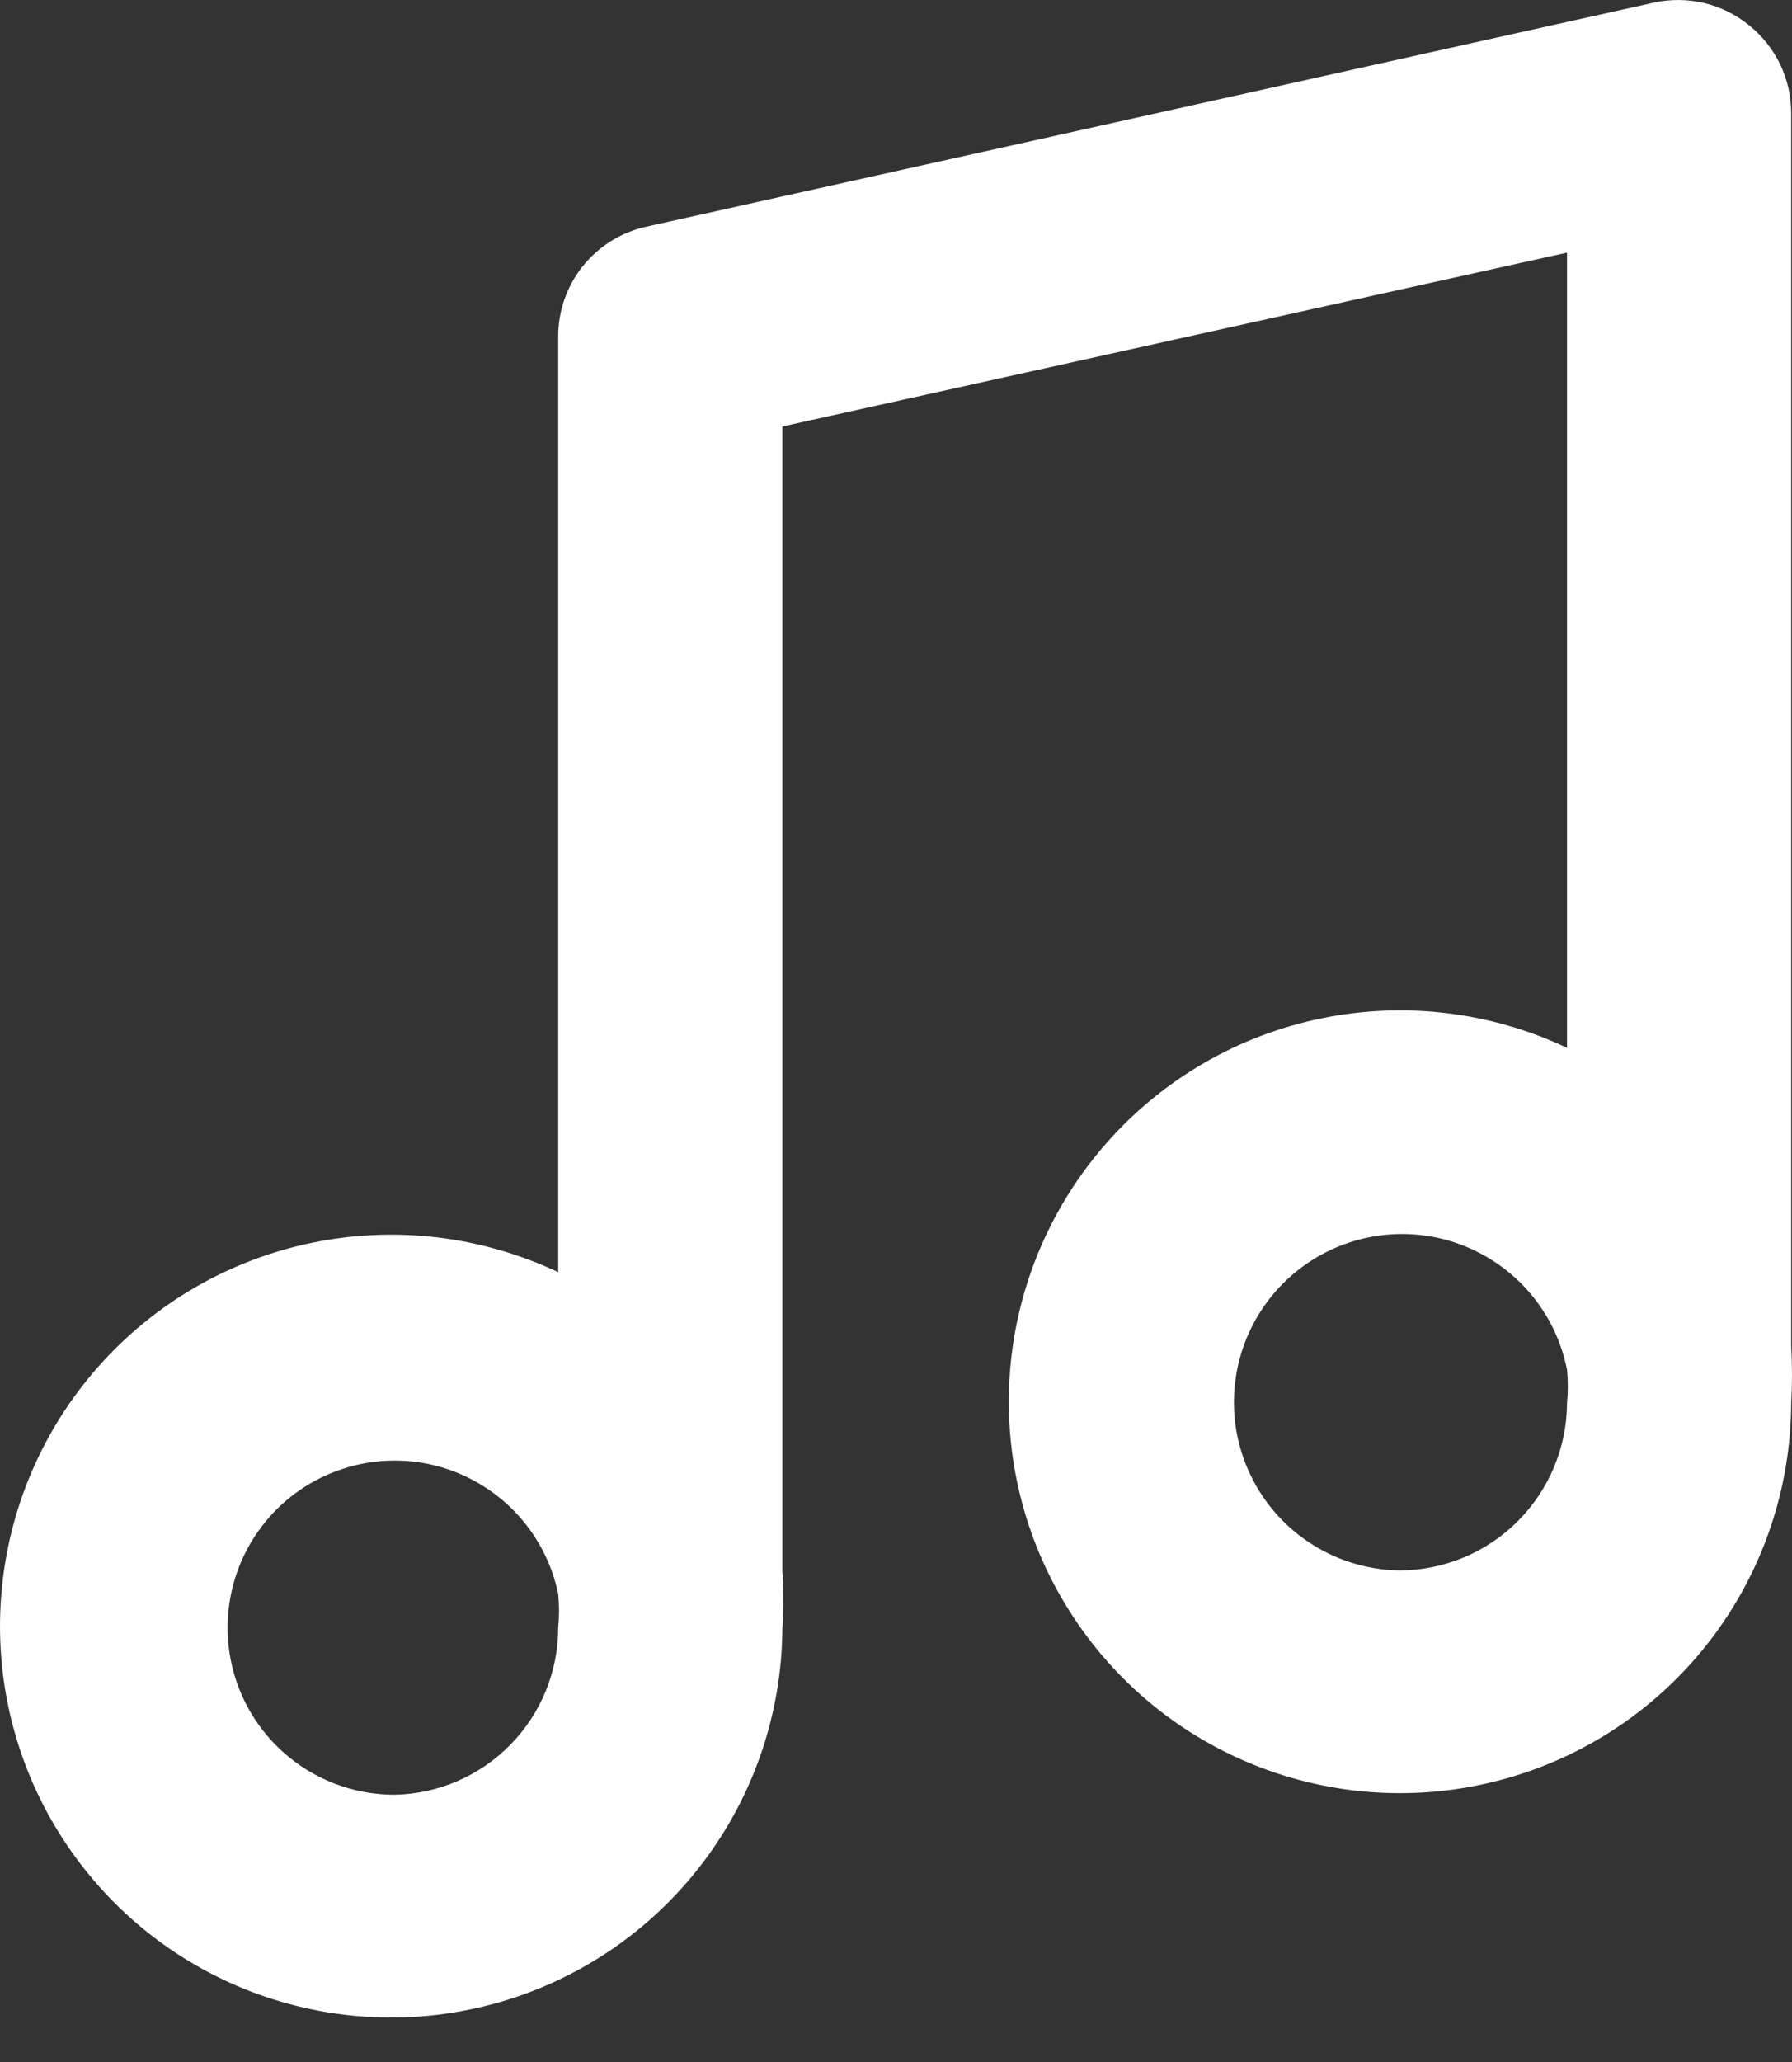 <?xml version="1.0" encoding="UTF-8"?> <svg xmlns="http://www.w3.org/2000/svg" width="20" height="23" viewBox="0 0 20 23" fill="none"><rect x="0" y="0" width="20" height="23" fill="#333333" stroke="none"/><path d="M19.991 15.015V1.254C19.99 1.066 19.947 0.881 19.865 0.712C19.782 0.543 19.663 0.395 19.516 0.278C19.37 0.161 19.201 0.077 19.019 0.034C18.837 -0.009 18.648 -0.011 18.465 0.028L7.206 2.53C6.928 2.593 6.68 2.749 6.502 2.972C6.325 3.194 6.229 3.471 6.23 3.756V14.19C5.376 13.787 4.414 13.671 3.489 13.861C2.564 14.05 1.725 14.535 1.099 15.242C0.472 15.949 0.092 16.839 0.015 17.781C-0.063 18.722 0.167 19.663 0.67 20.462C1.173 21.262 1.921 21.877 2.803 22.215C3.685 22.553 4.653 22.596 5.561 22.337C6.47 22.079 7.27 21.532 7.841 20.781C8.413 20.029 8.725 19.112 8.732 18.168C8.745 17.951 8.745 17.734 8.732 17.517V4.757L17.489 2.818V11.688C16.635 11.284 15.672 11.169 14.747 11.359C13.821 11.549 12.982 12.034 12.356 12.742C11.729 13.45 11.35 14.341 11.273 15.283C11.197 16.225 11.428 17.166 11.933 17.965C12.437 18.765 13.187 19.379 14.07 19.715C14.953 20.052 15.921 20.093 16.829 19.832C17.738 19.572 18.537 19.024 19.107 18.27C19.677 17.517 19.987 16.598 19.991 15.653C20.003 15.441 20.003 15.228 19.991 15.015ZM4.403 20.019C4.051 20.019 3.706 19.919 3.408 19.731C3.11 19.542 2.871 19.273 2.72 18.955C2.569 18.636 2.511 18.281 2.554 17.931C2.596 17.581 2.737 17.25 2.96 16.977C3.182 16.704 3.478 16.5 3.813 16.388C4.147 16.276 4.506 16.261 4.849 16.345C5.191 16.429 5.502 16.609 5.747 16.863C5.991 17.117 6.159 17.435 6.23 17.78C6.242 17.905 6.242 18.031 6.23 18.155C6.23 18.643 6.039 19.112 5.697 19.46C5.356 19.809 4.891 20.01 4.403 20.019ZM15.663 17.517C15.306 17.52 14.957 17.422 14.655 17.233C14.352 17.044 14.11 16.774 13.956 16.452C13.802 16.131 13.742 15.773 13.785 15.419C13.827 15.065 13.969 14.731 14.194 14.455C14.419 14.179 14.718 13.973 15.056 13.86C15.394 13.748 15.757 13.734 16.103 13.82C16.448 13.907 16.762 14.09 17.008 14.348C17.253 14.606 17.42 14.928 17.489 15.278C17.501 15.403 17.501 15.528 17.489 15.653C17.486 16.147 17.288 16.619 16.939 16.968C16.591 17.317 16.118 17.514 15.625 17.517H15.663Z" fill="white"></path></svg> 